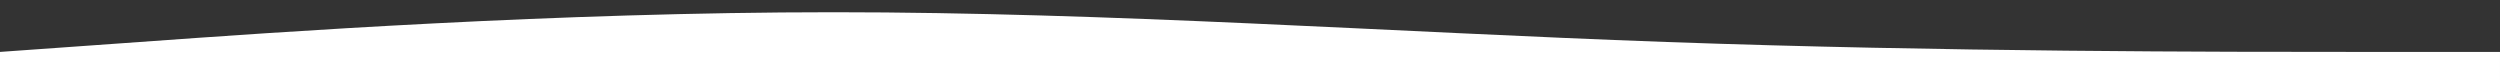 <svg xmlns="http://www.w3.org/2000/svg" xmlns:xlink="http://www.w3.org/1999/xlink" id="Capa_1" x="0px" y="0px" viewBox="0 0 1512 48.4" style="enable-background:new 0 0 1512 48.4;" xml:space="preserve"><rect x="0" y="0" width="1512" height="48.4" fill="#333333" stroke="none"/><style type="text/css">	.st0{fill-rule:evenodd;clip-rule:evenodd;fill:#FFFFFF;}</style><path class="st0" d="M1512,31.4h-84.4c-83.2,0-252,0-419.6-6s-336.4-18-504-18s-336.4,12-419.6,18L0,31.4v17h84.4 c83.2,0,252,0,419.6,0s336.4,0,504,0s336.4,0,419.6,0h84.4V31.4z"></path></svg>